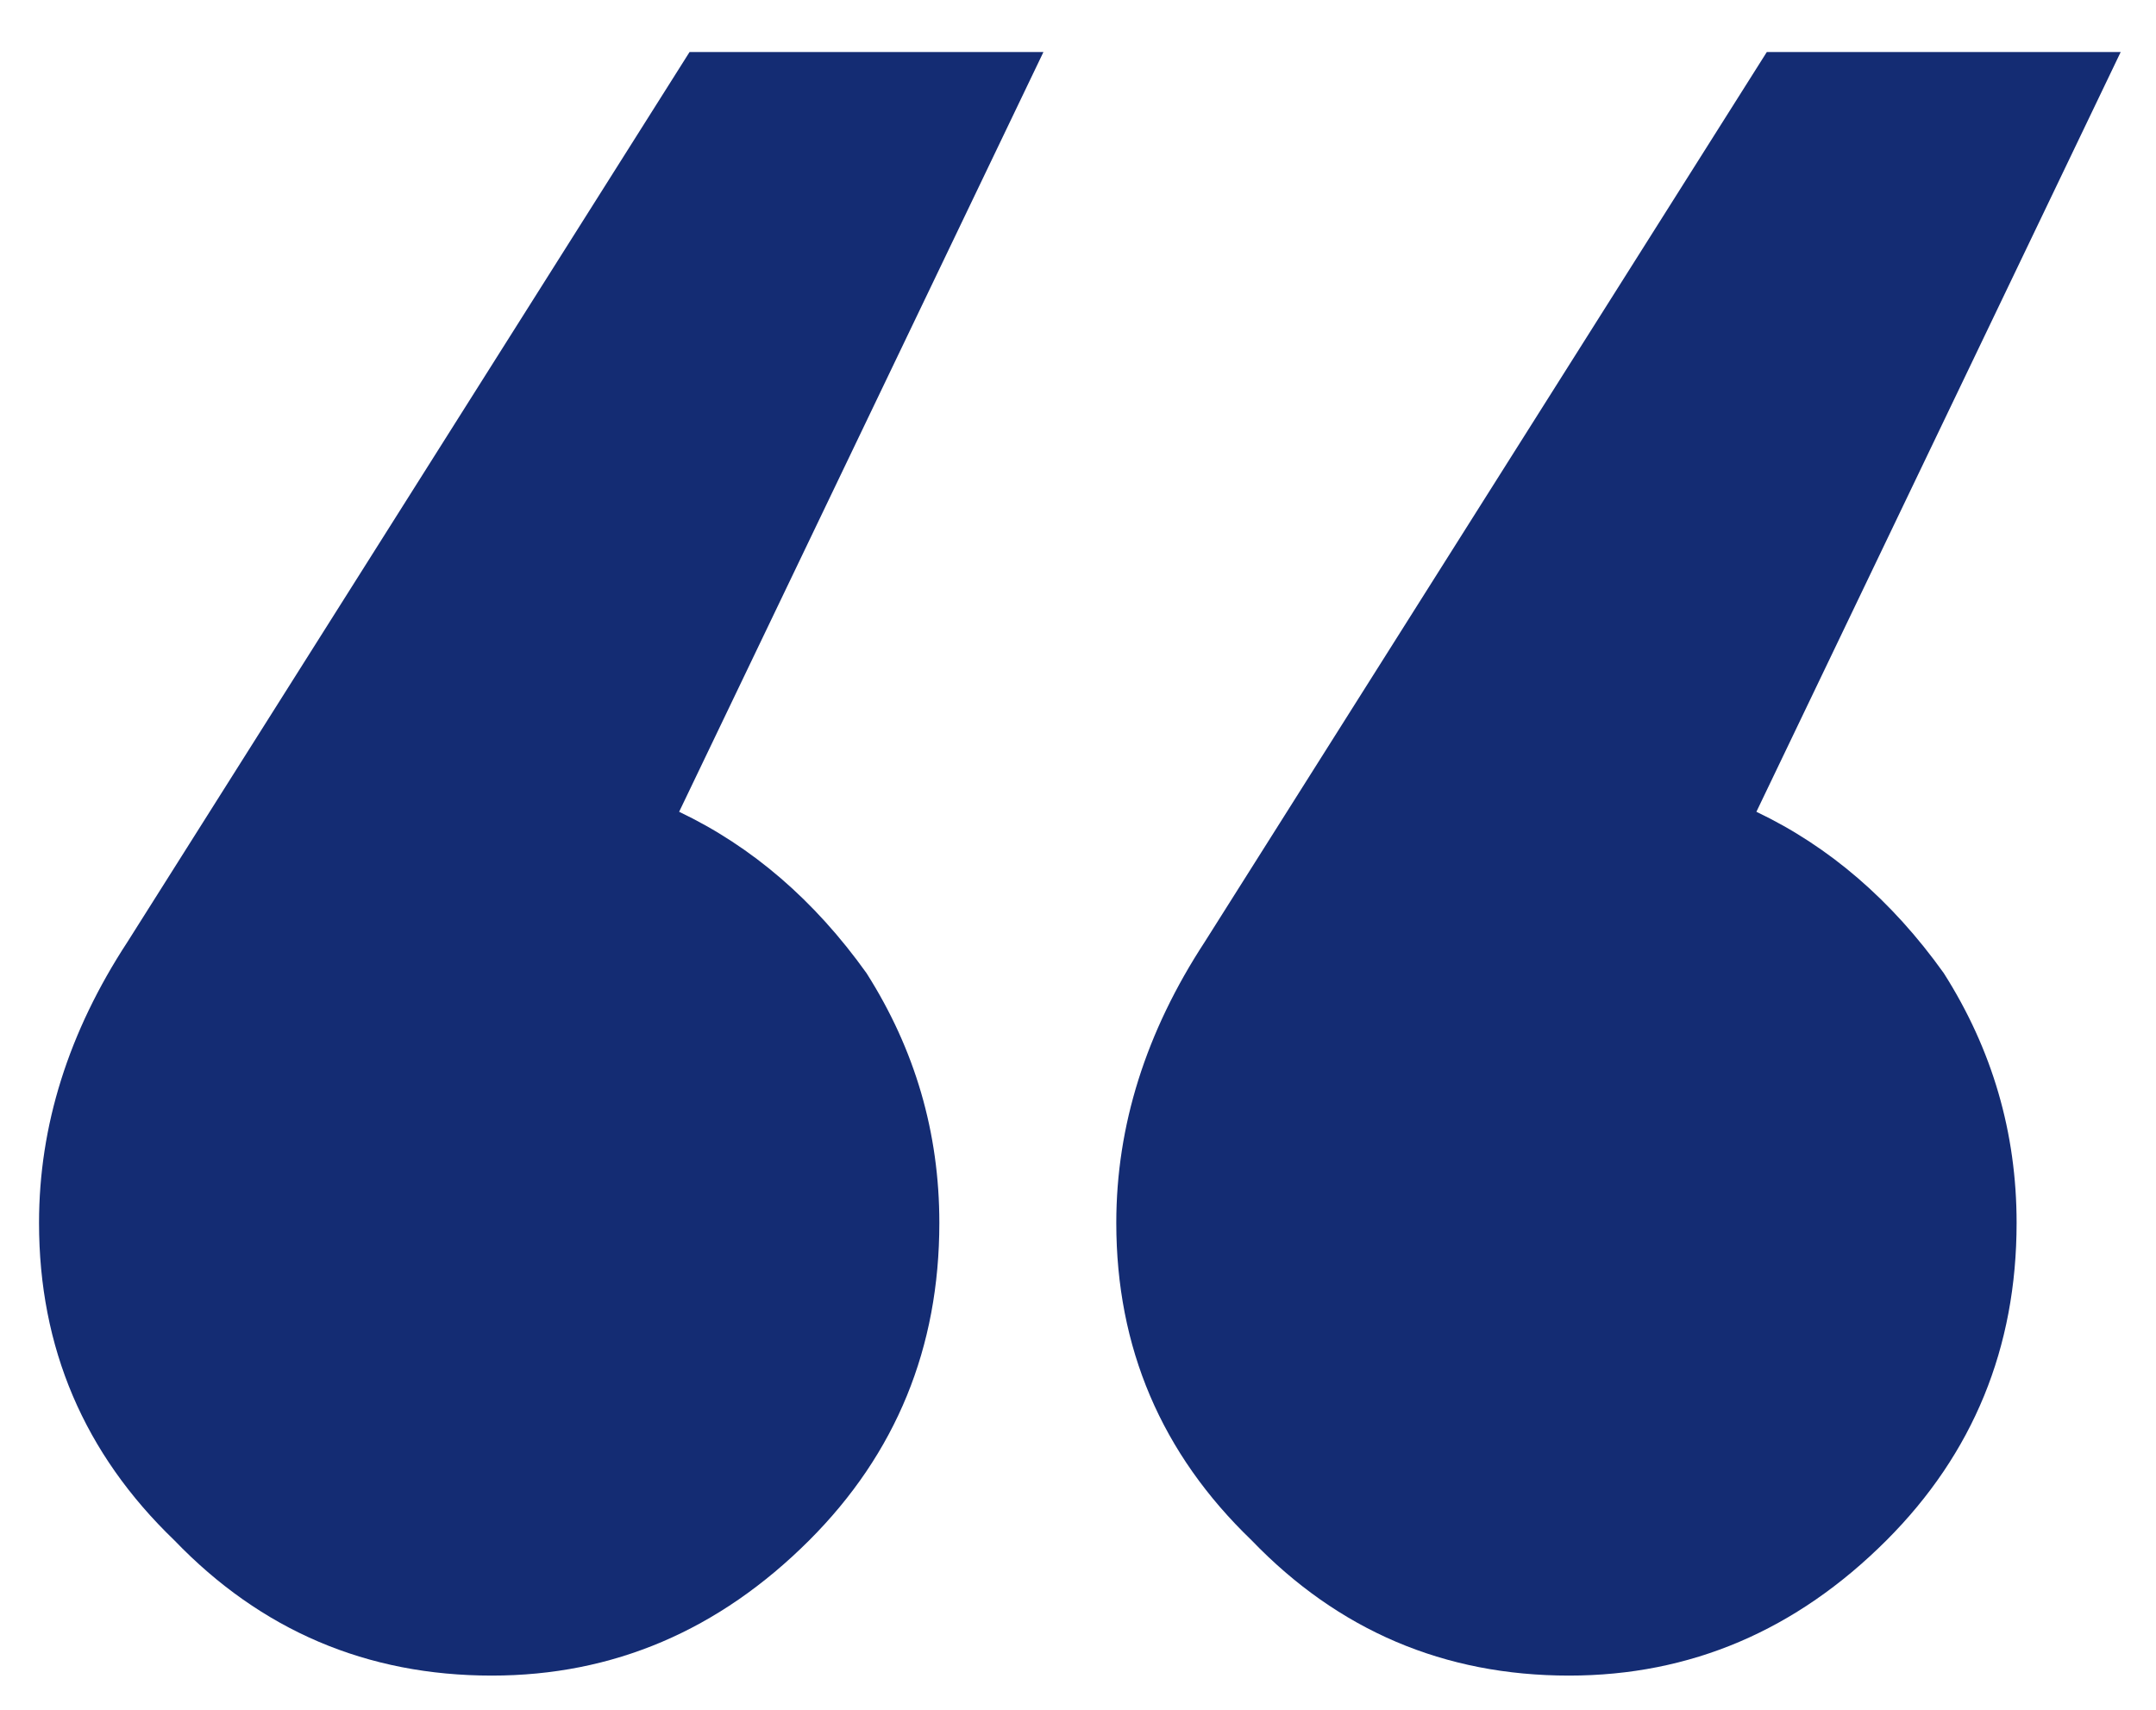 <svg width="29" height="23" viewBox="0 0 29 23" fill="none" xmlns="http://www.w3.org/2000/svg">
<path d="M16.205 12.67L23.765 0.7H28.525L23.625 10.92C24.605 11.387 25.445 12.11 26.145 13.09C26.798 14.117 27.125 15.237 27.125 16.45C27.125 18.13 26.541 19.553 25.375 20.72C24.162 21.933 22.738 22.54 21.105 22.54C19.425 22.54 18.002 21.933 16.835 20.72C15.621 19.553 15.015 18.13 15.015 16.45C15.015 15.143 15.412 13.883 16.205 12.67ZM1.715 12.67L9.275 0.7H14.035L9.135 10.92C10.115 11.387 10.955 12.11 11.655 13.09C12.308 14.117 12.635 15.237 12.635 16.45C12.635 18.13 12.052 19.553 10.885 20.72C9.671 21.933 8.248 22.54 6.615 22.54C4.935 22.54 3.511 21.933 2.345 20.72C1.131 19.553 0.525 18.13 0.525 16.45C0.525 15.143 0.921 13.883 1.715 12.67Z" fill="#142C73"/>
</svg>